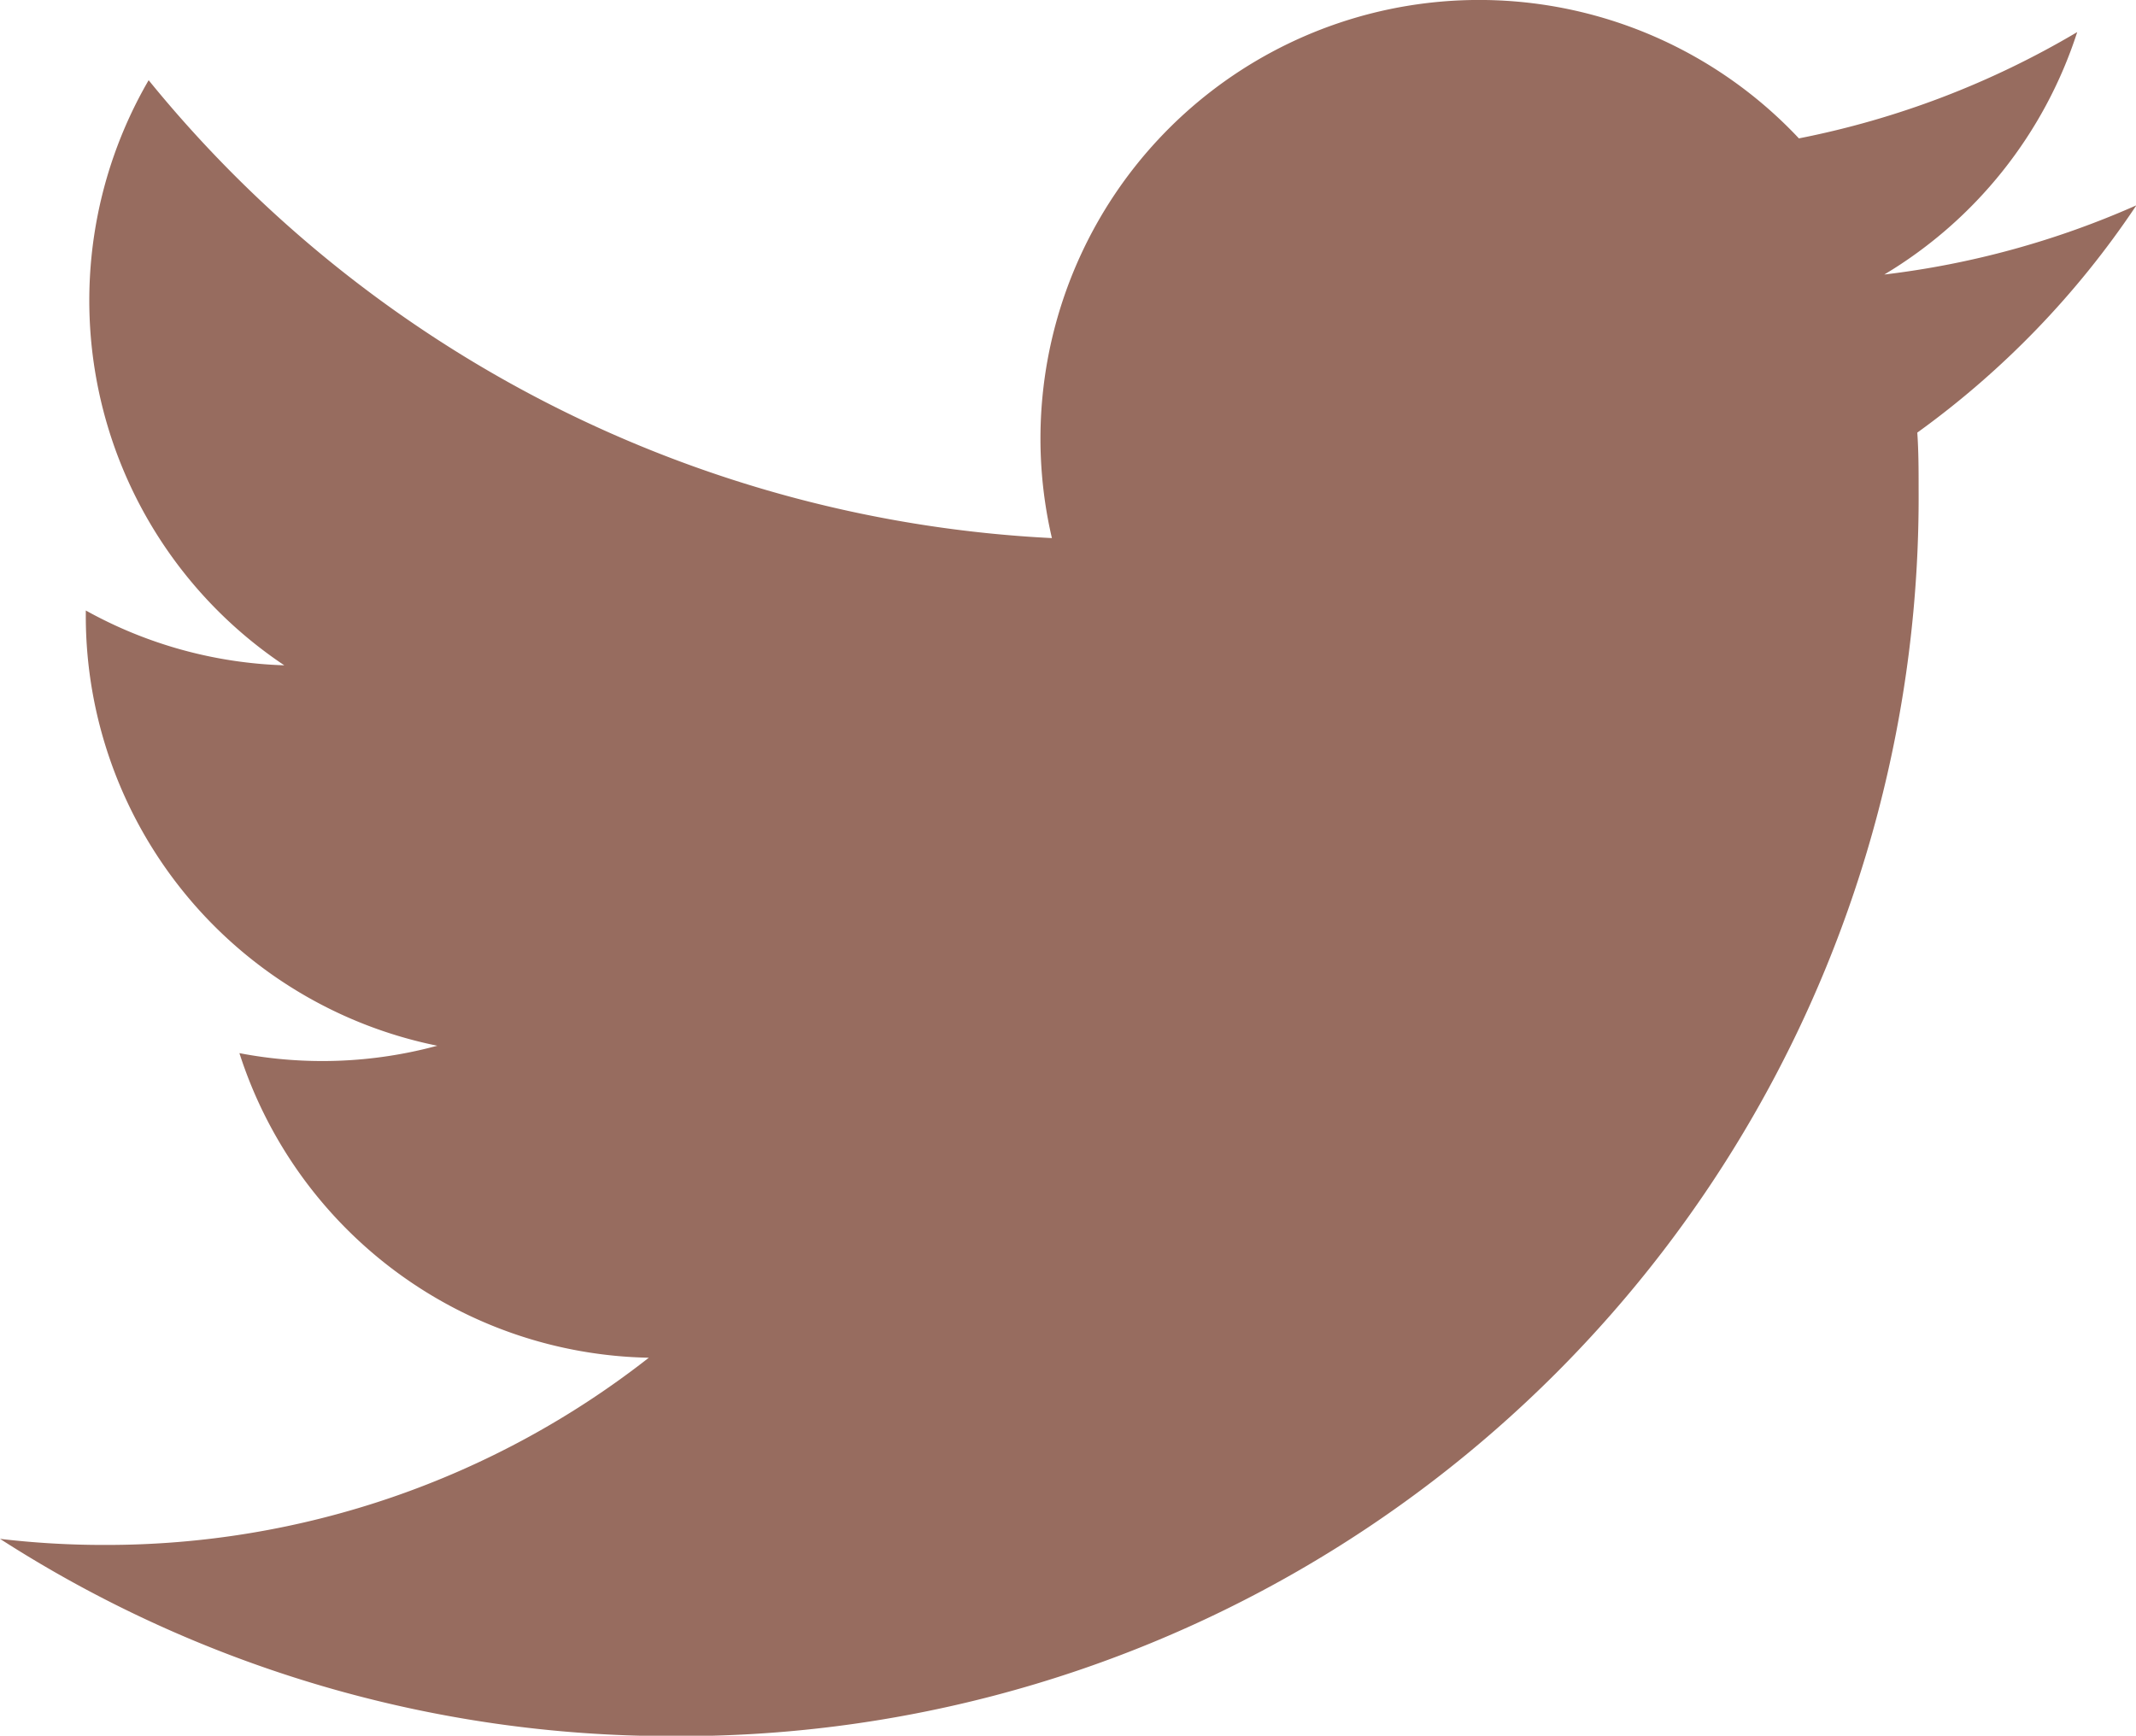 <svg xmlns="http://www.w3.org/2000/svg" width="21.037" height="17.096" viewBox="0 0 21.037 17.096"><defs><style>.a{fill:#976C5F;}</style></defs><path class="a" d="M20.847,2.024a8.637,8.637,0,0,1-2.479.68,4.333,4.333,0,0,0,1.9-2.388,8.648,8.648,0,0,1-2.741,1.047A4.32,4.32,0,0,0,10.17,5.3,12.252,12.252,0,0,1,1.274.79,4.321,4.321,0,0,0,2.61,6.553a4.3,4.3,0,0,1-1.955-.54v.054A4.32,4.32,0,0,0,4.117,10.3a4.326,4.326,0,0,1-1.949.073,4.32,4.32,0,0,0,4.032,3A8.658,8.658,0,0,1,.84,15.217a8.71,8.71,0,0,1-1.03-.06A12.215,12.215,0,0,0,6.426,17.1a12.2,12.2,0,0,0,12.28-12.28c0-.188,0-.373-.013-.559a8.726,8.726,0,0,0,2.154-2.233Z" transform="translate(0.19)"/></svg>
